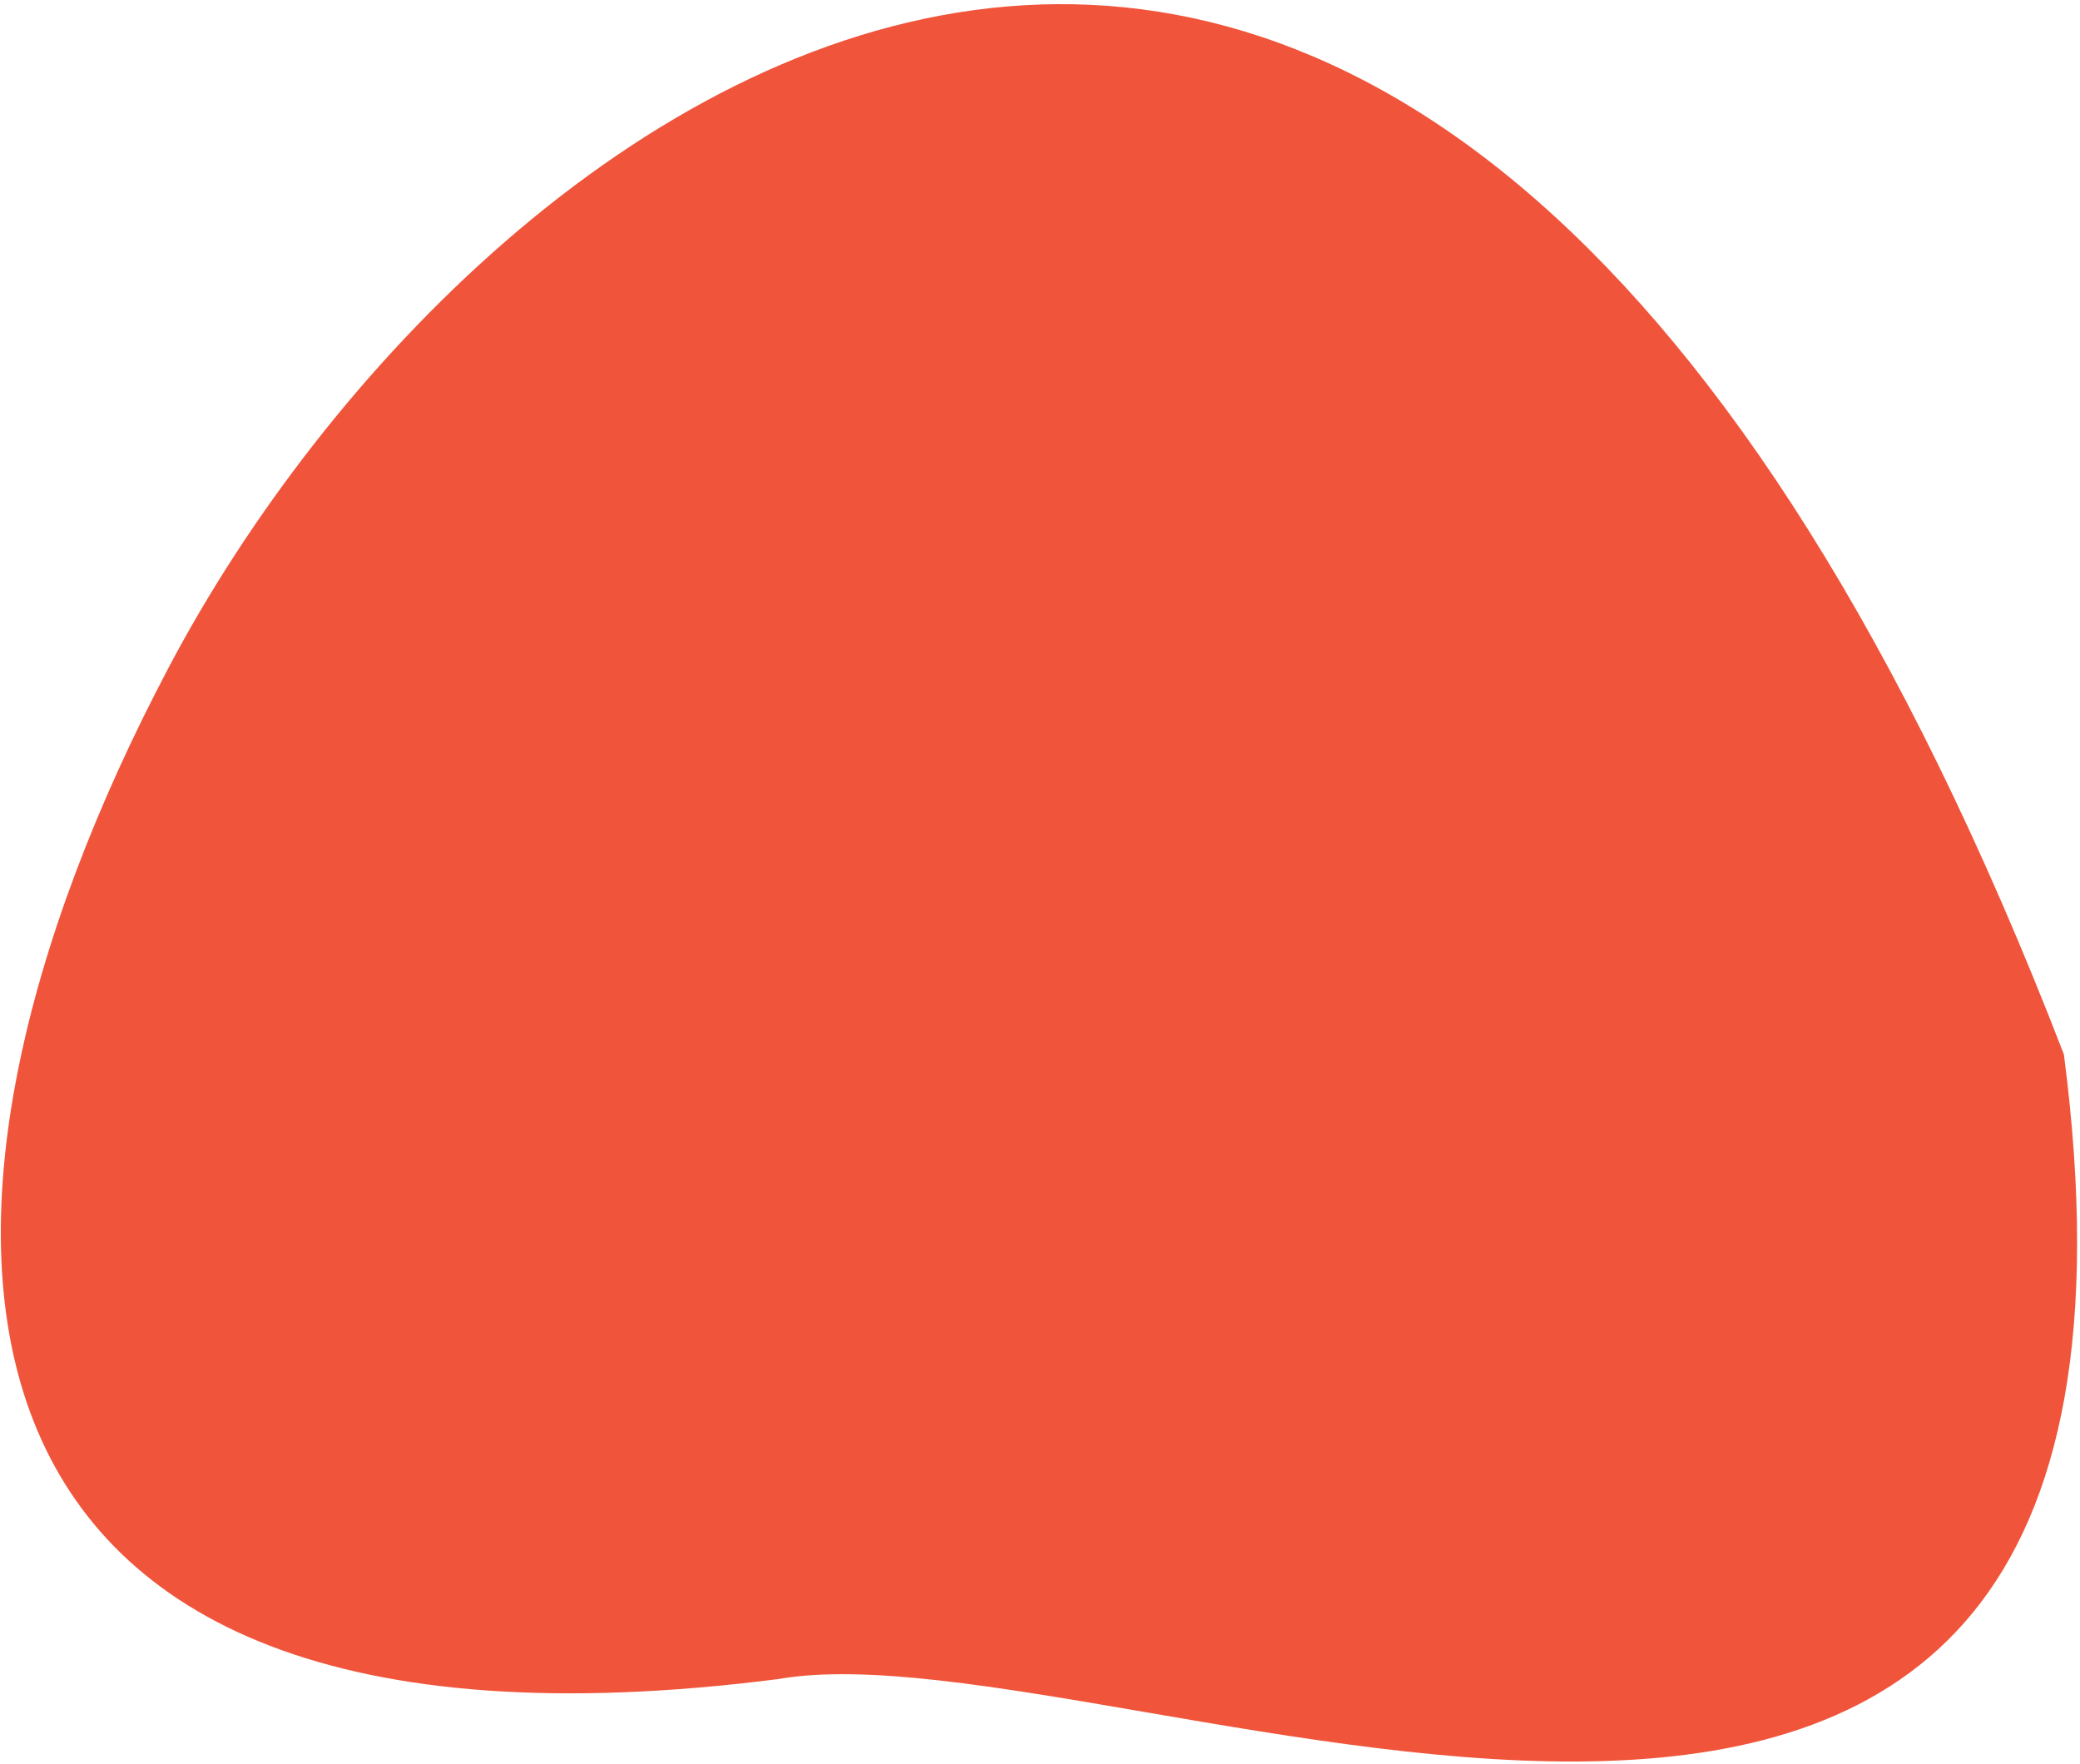 <?xml version="1.0" encoding="UTF-8"?>
<!DOCTYPE svg PUBLIC "-//W3C//DTD SVG 1.1//EN" "http://www.w3.org/Graphics/SVG/1.1/DTD/svg11.dtd">
<!-- Creator: CorelDRAW 2021.5 -->
<svg xmlns="http://www.w3.org/2000/svg" xml:space="preserve" width="79mm" height="67mm" version="1.1" style="shape-rendering:geometricPrecision; text-rendering:geometricPrecision; image-rendering:optimizeQuality; fill-rule:evenodd; clip-rule:evenodd"
viewBox="0 0 7900 6700"
 xmlns:xlink="http://www.w3.org/1999/xlink"
 xmlns:xodm="http://www.corel.com/coreldraw/odm/2003">
 <defs>
  <style type="text/css">
   <![CDATA[
    .fil0 {fill:#F0553B}
   ]]>
  </style>
 </defs>
 <g id="Capa_x0020_1">
  <path id="lab-3.svg" class="fil0" d="M2956.62 6376.57c-3348.22,427.74 -3421.4,-1749.65 -2314.6,-3844.27 1190,-2252.08 4731.8,-4909.64 7196.81,1472.03 549.42,4222.74 -3563.84,2142.41 -4882.21,2372.24z"/>
 </g>
</svg>
